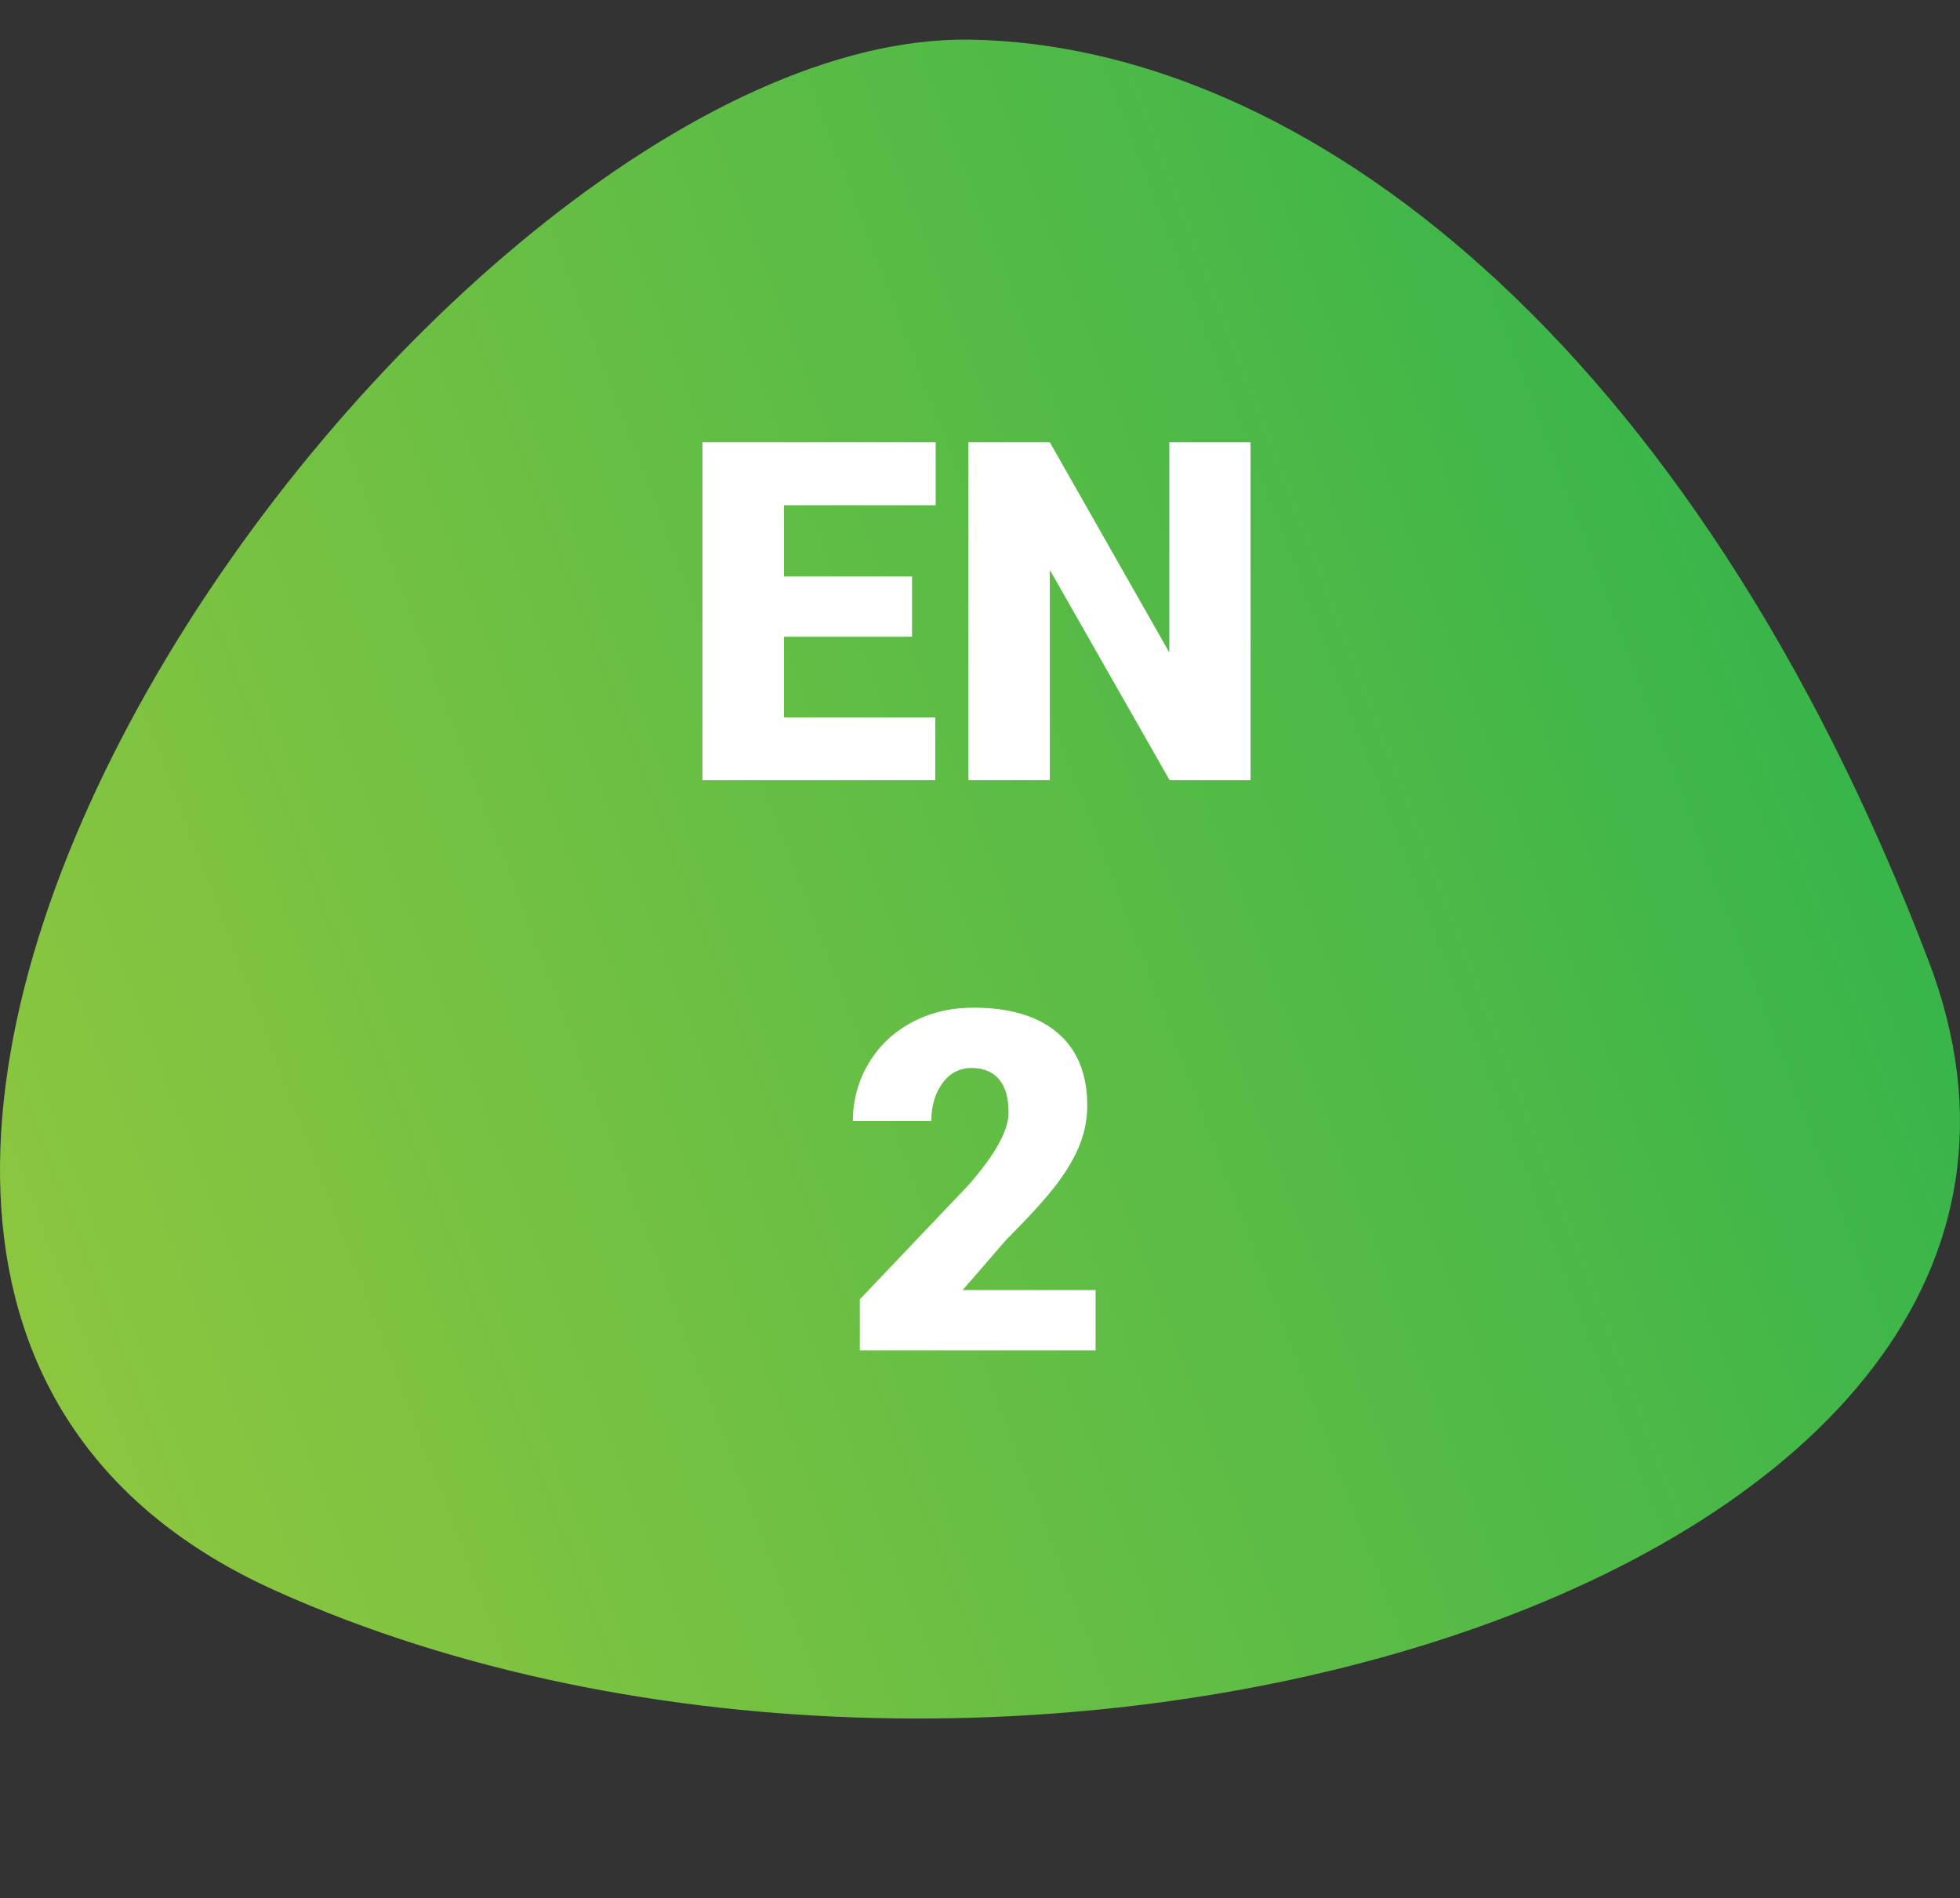 <?xml version="1.0" encoding="UTF-8"?> <!-- Generator: Adobe Illustrator 25.2.1, SVG Export Plug-In . SVG Version: 6.00 Build 0) --> <svg xmlns="http://www.w3.org/2000/svg" xmlns:xlink="http://www.w3.org/1999/xlink" id="EN-2" x="0px" y="0px" viewBox="0 0 742.03 718.63" style="enable-background:new 0 0 742.03 718.63;" xml:space="preserve"><rect x="0" y="0" width="742.03" height="718.63" fill="#333333" stroke="none"/> <style type="text/css"> .st0{fill-rule:evenodd;clip-rule:evenodd;fill:url(#SVGID_1_);} .st1{fill:#FFFFFF;} </style> <g> <g id="Слой_1_9_"> <g> <linearGradient id="SVGID_1_" gradientUnits="userSpaceOnUse" x1="202.667" y1="-248.467" x2="927.255" y2="-248.467" gradientTransform="matrix(-0.933 0.356 -0.356 -0.934 778.802 -76.623)"> <stop offset="0" style="stop-color:#39B54A"></stop> <stop offset="1" style="stop-color:#8CC63F"></stop> </linearGradient> <path class="st0" d="M367.06,15.01C163.78,11.99-171.49,478.38,104.5,602.33s715.36-3.17,625.66-238.48 S492.78,16.88,367.06,15.01z"></path> </g> </g> </g> <g> <path class="st1" d="M345.29,241.08H296.8v30.57h57.27v23.72h-88.11v-127.9h88.28v23.81H296.8v26.97h48.49V241.08z"></path> <path class="st1" d="M473.45,295.36h-30.66l-45.33-79.59v79.59h-30.83v-127.9h30.83l45.24,79.59v-79.59h30.75V295.36z"></path> <path class="st1" d="M414.77,511.25h-89.25v-19.33l41.11-43.22c10.13-11.54,15.2-20.7,15.2-27.5c0-5.5-1.2-9.69-3.6-12.56 c-2.4-2.87-5.88-4.3-10.45-4.3c-4.51,0-8.17,1.92-10.98,5.75c-2.81,3.84-4.22,8.62-4.22,14.36h-29.69c0-7.85,1.96-15.09,5.89-21.74 c3.92-6.65,9.37-11.84,16.34-15.59c6.97-3.75,14.76-5.62,23.37-5.62c13.82,0,24.46,3.19,31.93,9.58c7.47,6.38,11.2,15.55,11.2,27.5 c0,5.04-0.94,9.94-2.81,14.71c-1.88,4.77-4.79,9.78-8.74,15.02c-3.95,5.24-10.32,12.25-19.11,21.04l-16.51,19.06h50.33V511.25z"></path> </g> </svg> 
